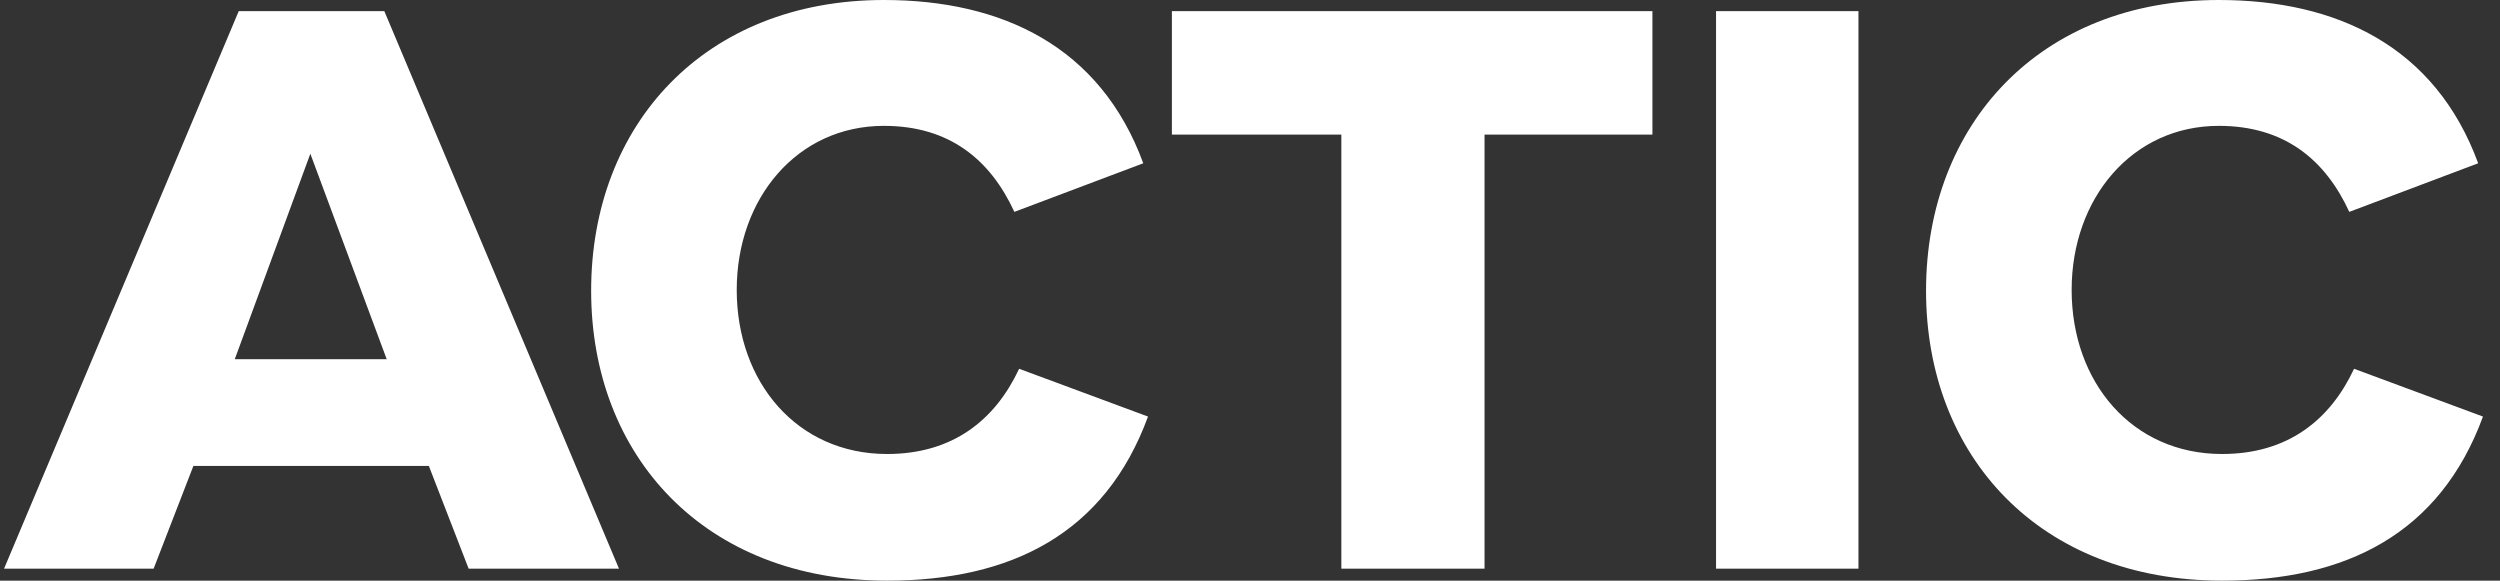 <svg width="155" height="36" viewBox="0 0 155 36" fill="none" xmlns="http://www.w3.org/2000/svg">
<rect x="0" y="0" width="155" height="36" fill="#333333" stroke="none"/>
<g clip-path="url(#clip0_4_7978)">
<path fill-rule="evenodd" clip-rule="evenodd" d="M23.976 22.272L19.241 9.531L14.555 22.272H23.975H23.976ZM54.803 0C62.103 0 68.219 2.865 70.883 10.123L62.891 13.136C61.41 9.925 58.895 7.803 54.801 7.803C49.425 7.803 45.677 12.297 45.677 17.974C45.677 23.704 49.425 28.148 54.999 28.148C59.093 28.148 61.707 26.025 63.186 22.864L71.177 25.827C68.516 33.087 62.696 36 55.001 36C43.706 36 36.651 28.296 36.651 18.026C36.651 7.704 43.706 0 54.803 0ZM137.567 0C144.867 0 150.984 2.865 153.647 10.123L145.656 13.136C144.177 9.925 141.662 7.803 137.567 7.803C132.191 7.803 128.442 12.297 128.442 17.974C128.442 23.704 132.192 28.148 137.765 28.148C141.86 28.148 144.473 26.025 145.952 22.864L153.944 25.827C151.28 33.087 145.46 36 137.765 36C126.47 36 119.415 28.296 119.415 18.026C119.417 7.704 126.471 0 137.567 0ZM23.828 0.69L38.378 35.259H29.057L26.589 28.889H11.99L9.524 35.259H0.251L14.801 0.692L23.828 0.69ZM102.45 0.69V8.346H92.042V35.259H83.163V8.346H72.657V0.69H102.45ZM115.224 0.69V35.259H106.395V0.692L115.224 0.69Z" fill="white"/>
</g>
<defs>
<clipPath id="clip0_4_7978">
<rect width="154.5" height="36" fill="white" transform="translate(0.25)"/>
</clipPath>
</defs>
</svg>
